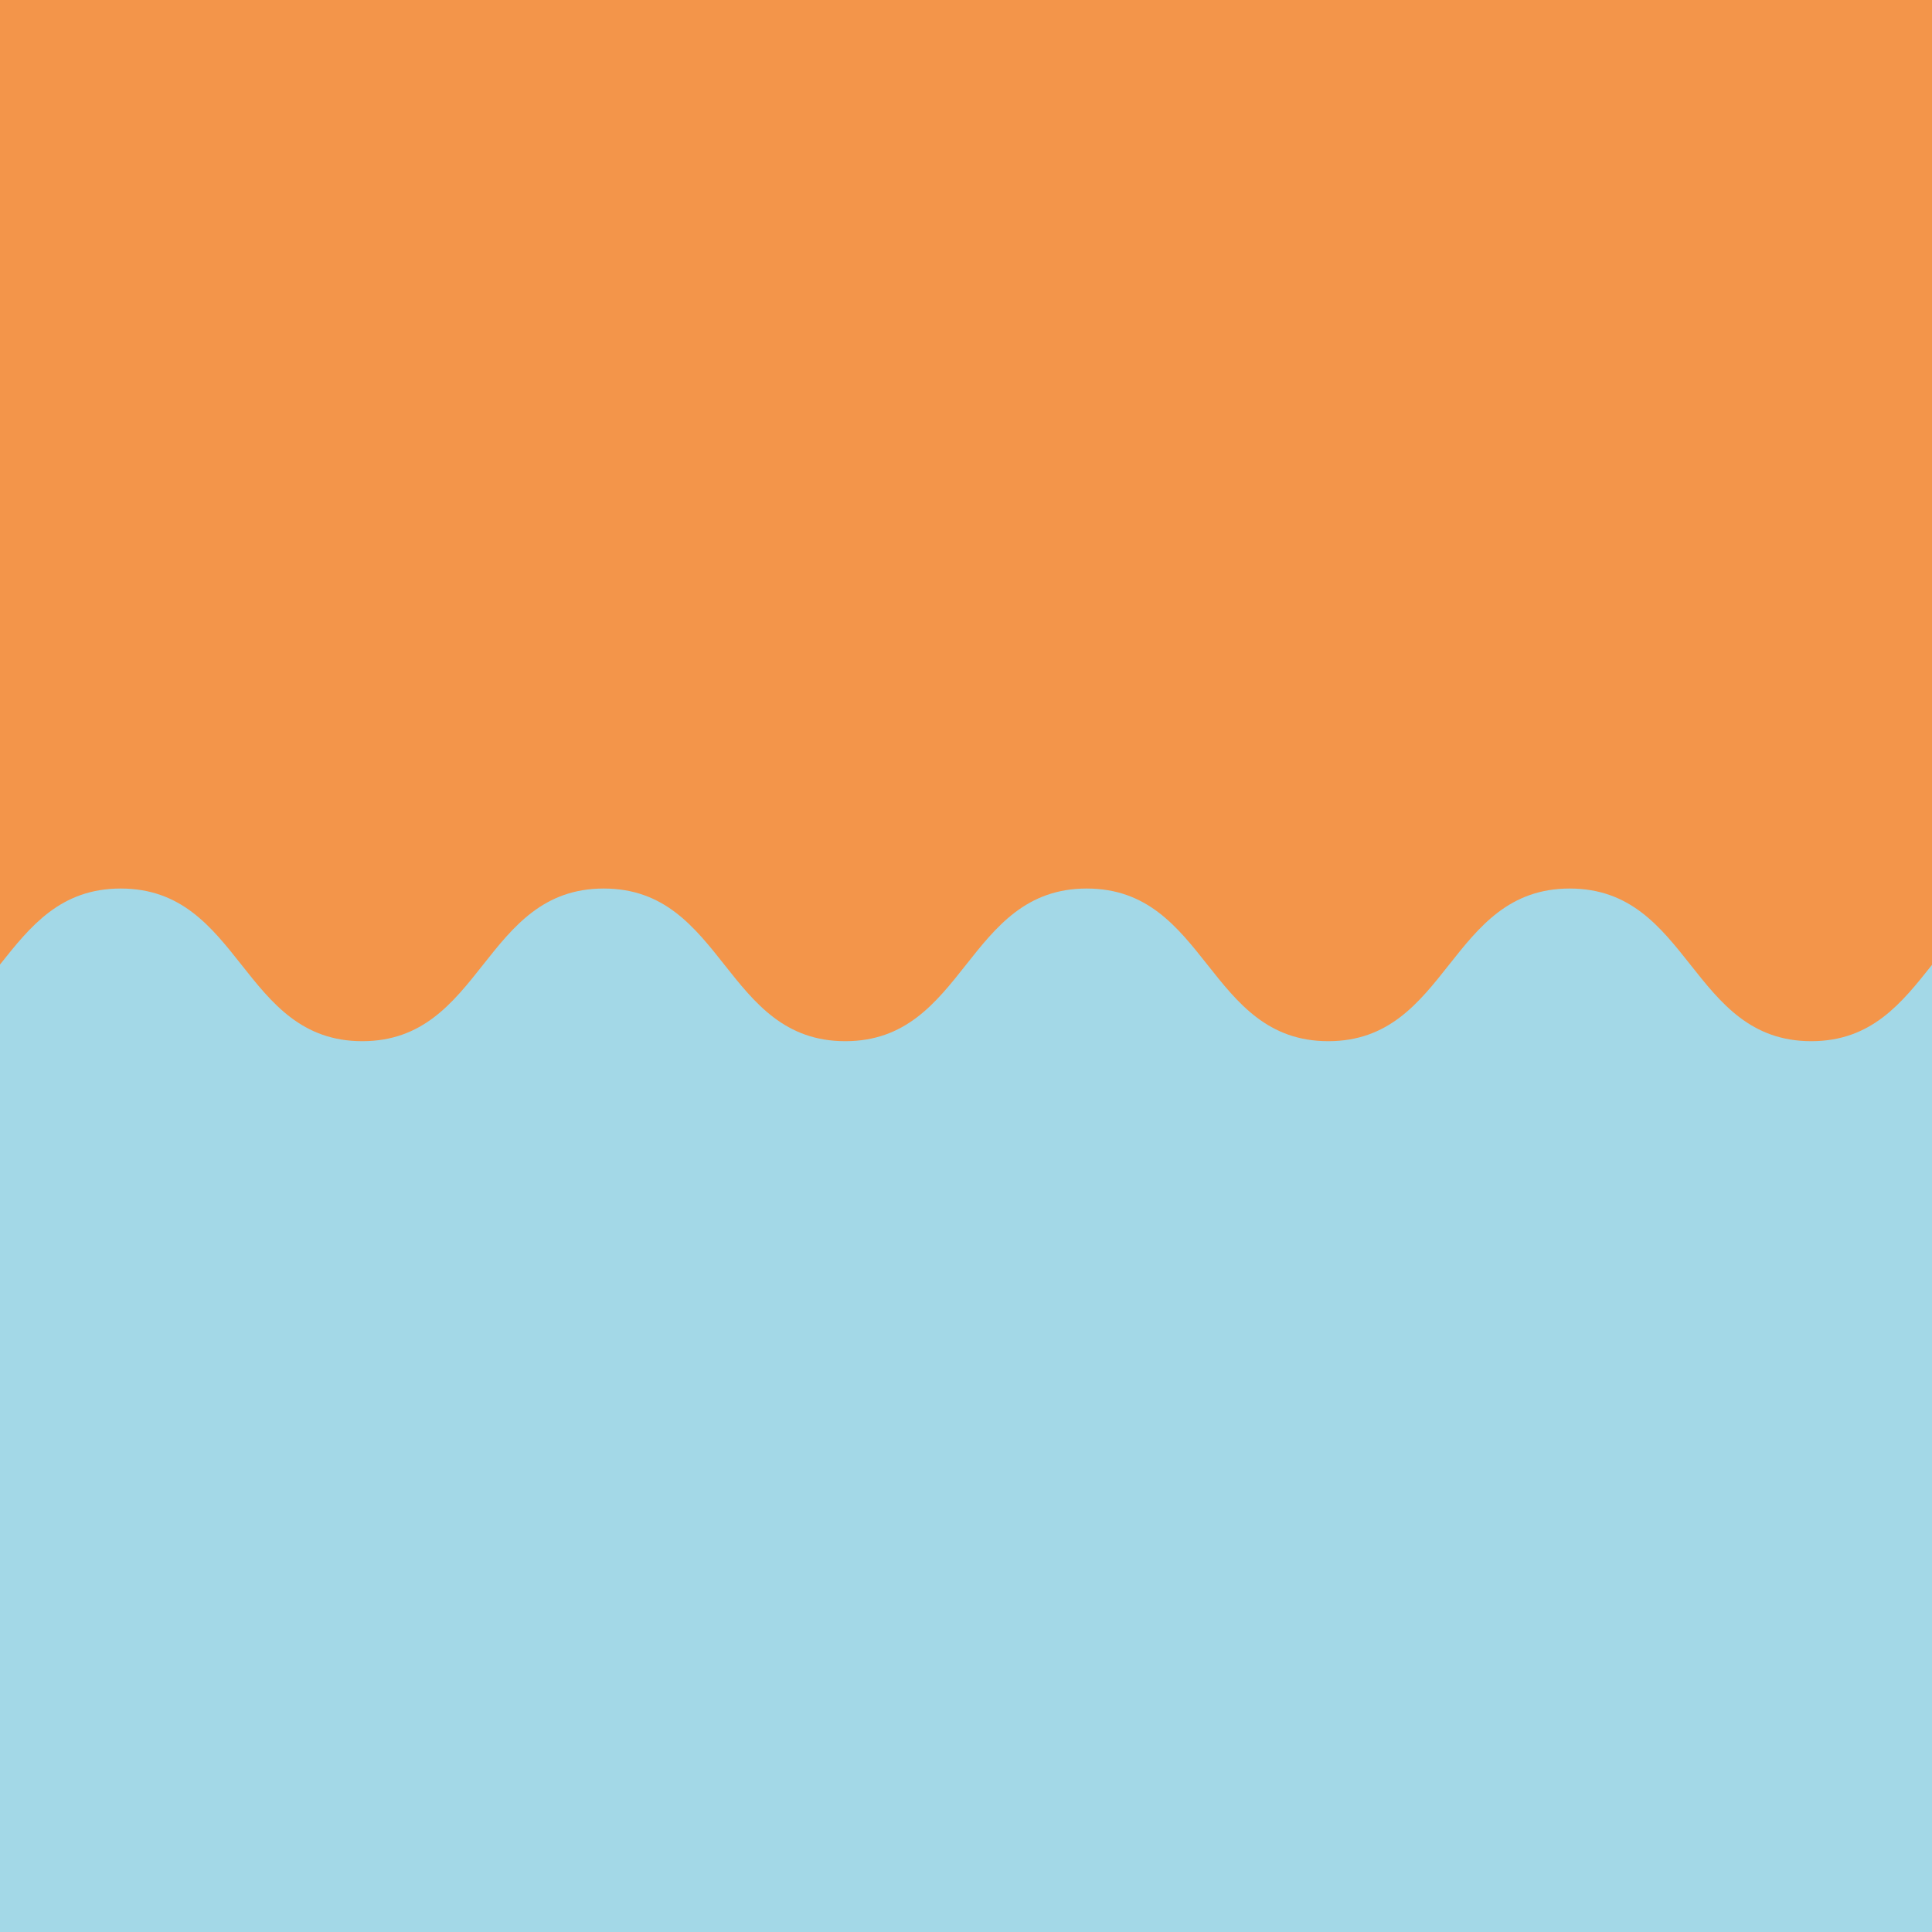<svg id="Ebene_1" data-name="Ebene 1" xmlns="http://www.w3.org/2000/svg" viewBox="0 0 305 305"><defs><style>.cls-1{fill:#f3954a;}.cls-2{fill:#a3d8e7;}</style></defs><rect class="cls-1" width="305" height="305"/><path class="cls-2" d="M305,152.32c-4.77,6-9.53,12.05-19.06,12.05-19.06,0-19.06-24.1-38.13-24.1s-19.06,24.1-38.12,24.1-19.06-24.1-38.13-24.1-19.06,24.1-38.12,24.1-19.07-24.1-38.13-24.1-19.06,24.1-38.12,24.1-19.06-24.1-38.13-24.1c-9.53,0-14.29,6-19.06,12V305H305Z"/></svg>